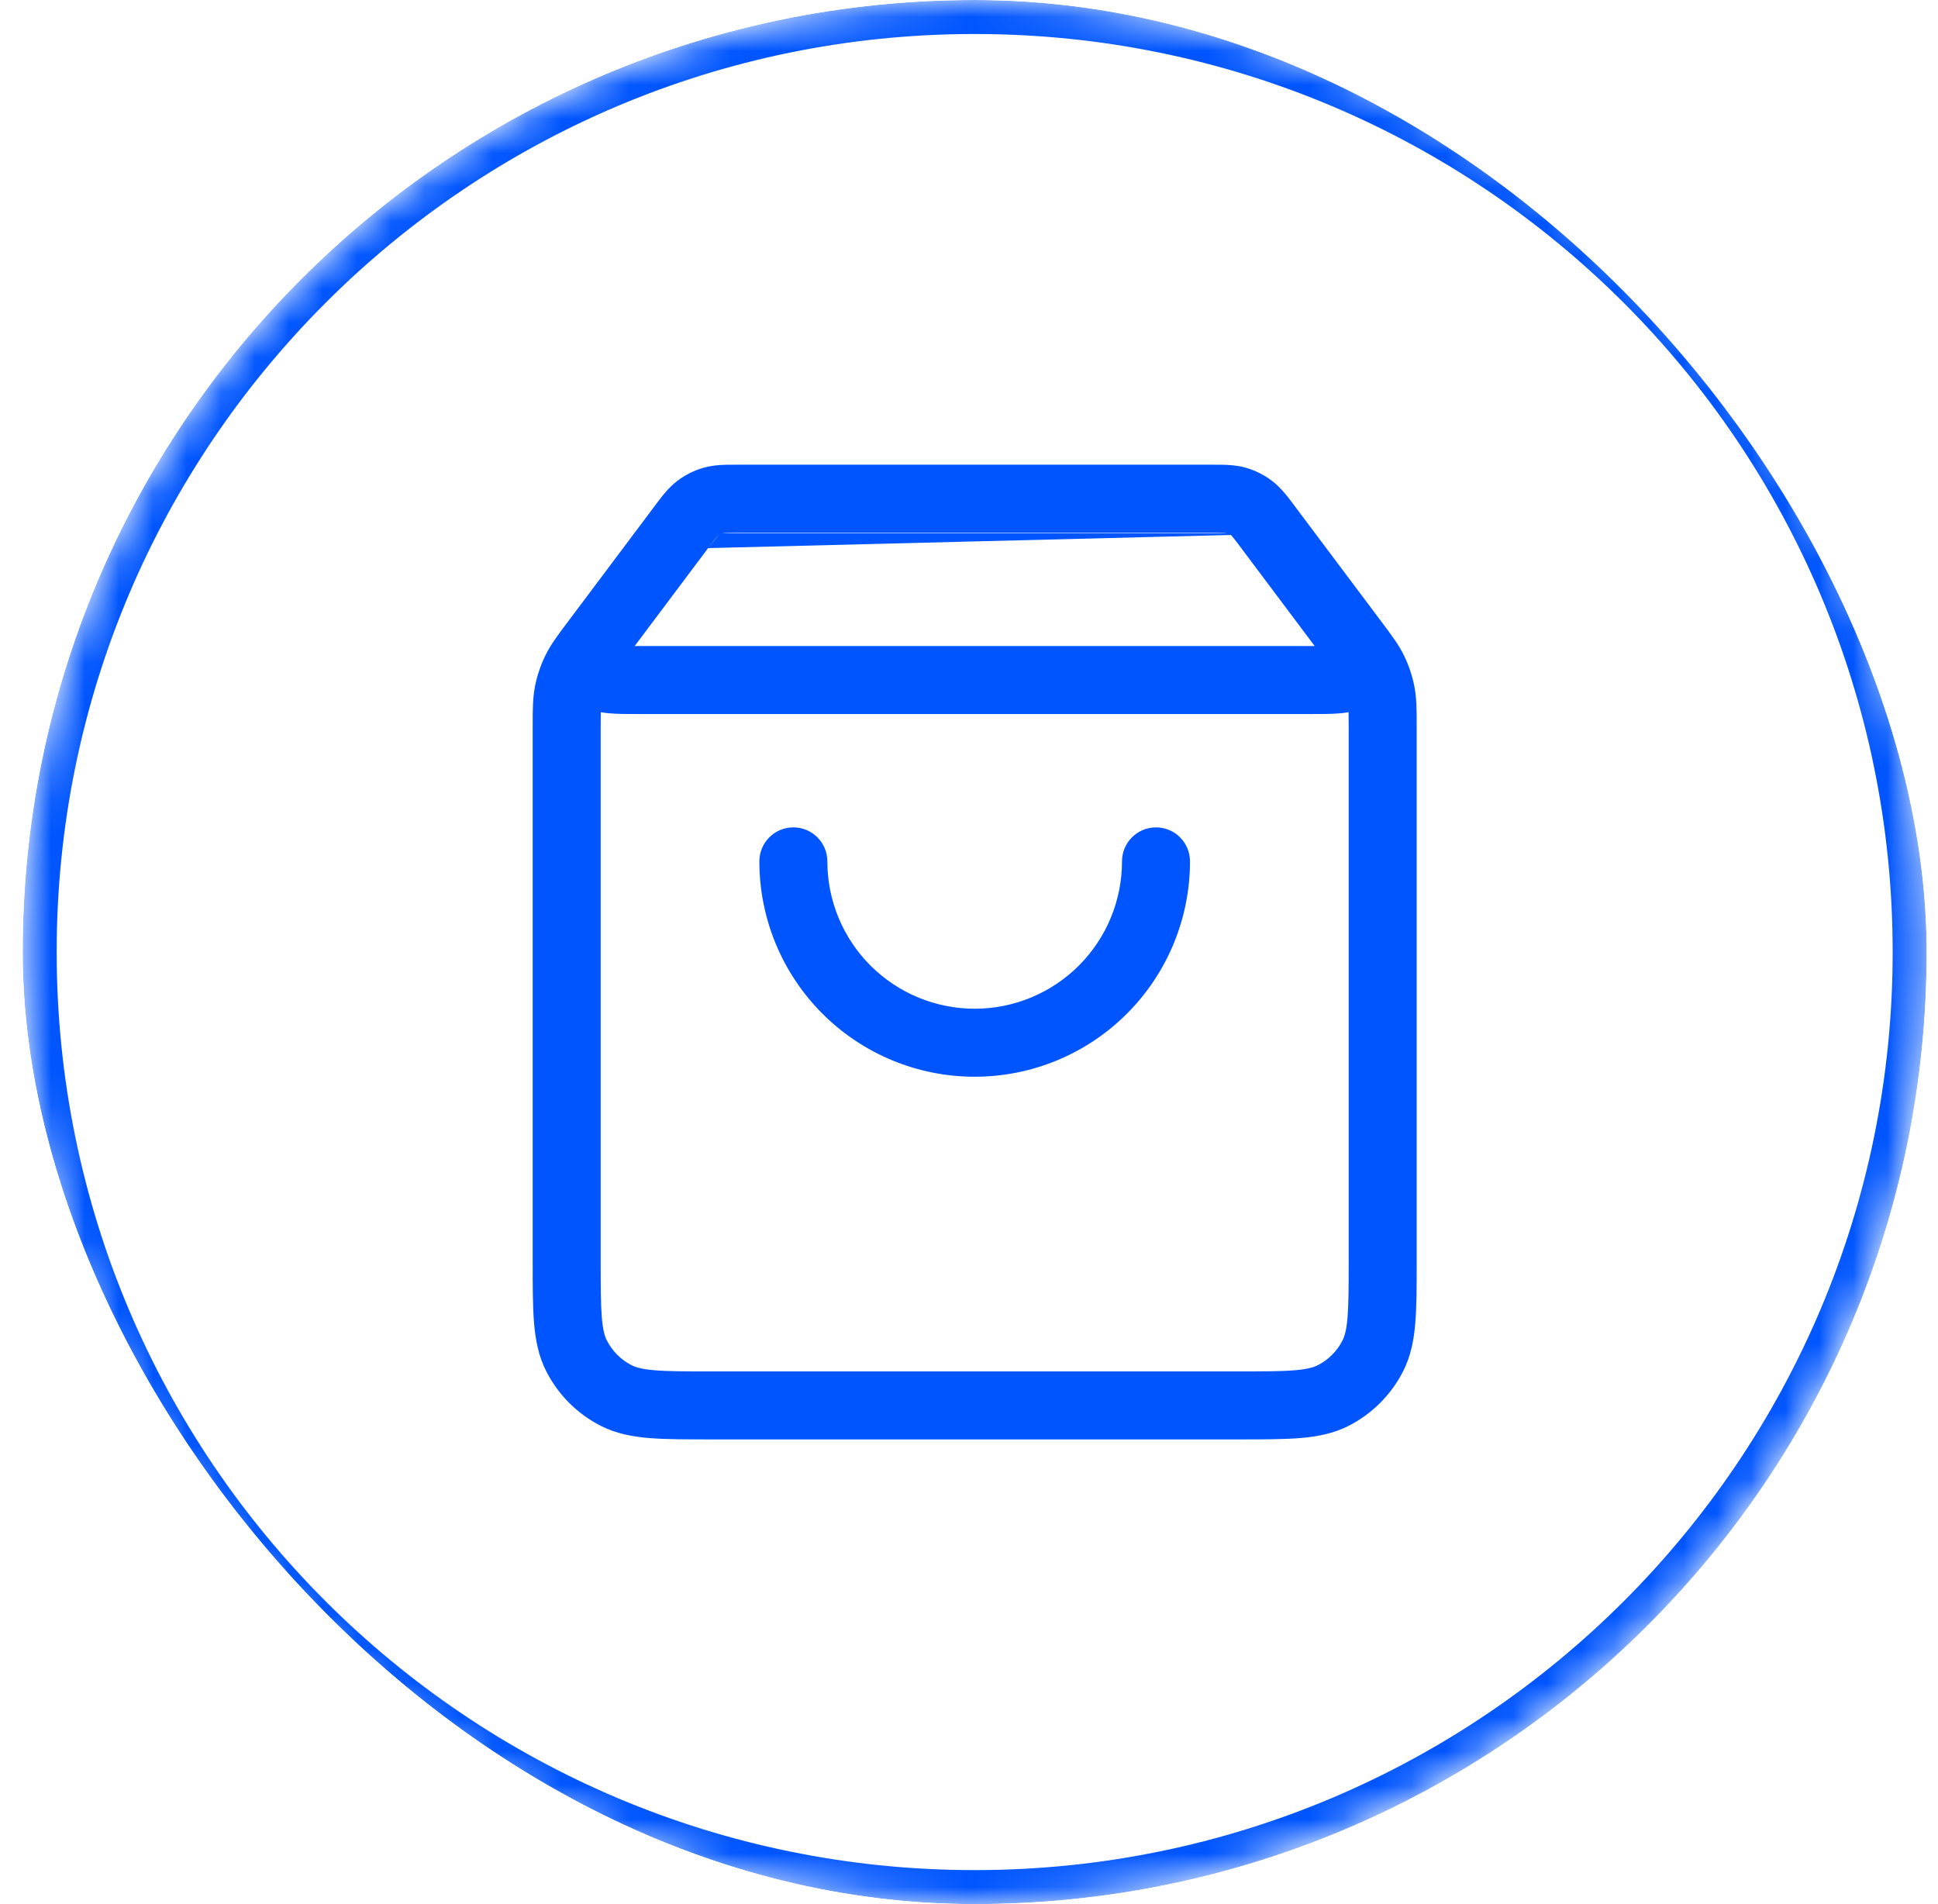 <svg width="57" height="56" viewBox="0 0 57 56" fill="none" xmlns="http://www.w3.org/2000/svg">
<g clip-path="url(#clip0_1573_8229)">
<path fill-rule="evenodd" clip-rule="evenodd" d="M21.656 13.667C21.682 13.667 21.708 13.667 21.734 13.667H35.6C35.626 13.667 35.652 13.667 35.678 13.667C35.989 13.666 36.322 13.665 36.641 13.756C36.919 13.836 37.18 13.966 37.411 14.141C37.675 14.342 37.874 14.609 38.061 14.858C38.076 14.879 38.092 14.9 38.107 14.92L40.211 17.725C40.225 17.744 40.239 17.763 40.254 17.782L40.614 18.262C40.629 18.283 40.645 18.304 40.66 18.324C40.932 18.686 41.146 18.971 41.301 19.293C41.438 19.576 41.538 19.876 41.599 20.186C41.667 20.536 41.667 20.892 41.667 21.345C41.667 21.37 41.667 21.396 41.667 21.422V37.107C41.667 37.819 41.667 38.414 41.627 38.9C41.586 39.406 41.496 39.882 41.267 40.331C40.916 41.021 40.355 41.582 39.665 41.934C39.215 42.163 38.74 42.252 38.233 42.294C37.748 42.333 37.153 42.333 36.441 42.333L20.893 42.333C20.181 42.333 19.587 42.333 19.101 42.294C18.594 42.252 18.119 42.163 17.669 41.934C16.979 41.582 16.418 41.021 16.067 40.331C15.838 39.882 15.748 39.406 15.707 38.9C15.667 38.414 15.667 37.819 15.667 37.107L15.667 21.422C15.667 21.396 15.667 21.37 15.667 21.345C15.667 20.892 15.667 20.536 15.735 20.186C15.796 19.876 15.896 19.576 16.033 19.293C16.188 18.971 16.402 18.686 16.674 18.324C16.689 18.304 16.705 18.283 16.72 18.262L17.077 17.787C17.092 17.766 17.108 17.745 17.124 17.725C17.131 17.714 17.139 17.704 17.147 17.693L19.227 14.92C19.242 14.9 19.258 14.879 19.273 14.858C19.46 14.609 19.659 14.342 19.923 14.141C20.154 13.966 20.415 13.836 20.693 13.756C21.012 13.665 21.345 13.666 21.656 13.667ZM20.827 16.12L18.747 18.893C18.719 18.931 18.692 18.966 18.667 19C18.709 19 18.753 19 18.8 19H38.534C38.581 19 38.625 19 38.667 19C38.642 18.966 38.615 18.931 38.587 18.893L36.507 16.12C36.384 15.955 36.314 15.863 36.258 15.796C36.223 15.754 36.206 15.738 36.202 15.734M36.092 15.68C36.086 15.678 36.064 15.675 36.01 15.672C35.922 15.667 35.806 15.667 35.6 15.667H21.734C21.528 15.667 21.412 15.667 21.325 15.672C21.27 15.675 21.248 15.678 21.242 15.68M21.132 15.734C21.128 15.738 21.111 15.754 21.077 15.796C21.02 15.863 20.951 15.955 20.827 16.12M36.094 15.68C36.094 15.68 36.093 15.68 36.092 15.68L36.094 15.68ZM39.664 20.946C39.574 20.962 39.49 20.972 39.42 20.978C39.179 21 38.882 21 38.573 21L18.8 21C18.787 21 18.774 21 18.761 21C18.452 21 18.155 21 17.915 20.978C17.844 20.972 17.761 20.962 17.67 20.946C17.668 21.061 17.667 21.214 17.667 21.422L17.667 37.067C17.667 37.83 17.668 38.342 17.7 38.737C17.731 39.12 17.787 39.303 17.849 39.423C18.009 39.737 18.264 39.992 18.577 40.152C18.698 40.213 18.881 40.269 19.264 40.3C19.658 40.333 20.171 40.333 20.934 40.333L36.4 40.333C37.164 40.333 37.676 40.333 38.07 40.3C38.453 40.269 38.636 40.213 38.757 40.152C39.071 39.992 39.326 39.737 39.485 39.423C39.547 39.303 39.603 39.12 39.634 38.737C39.666 38.342 39.667 37.83 39.667 37.067V21.422C39.667 21.214 39.666 21.061 39.664 20.946ZM21.134 15.733C21.134 15.733 21.133 15.734 21.132 15.734L21.134 15.733ZM23.334 24.333C23.886 24.333 24.334 24.781 24.334 25.333C24.334 26.483 24.79 27.585 25.603 28.398C26.416 29.21 27.518 29.667 28.667 29.667C29.816 29.667 30.919 29.21 31.731 28.398C32.544 27.585 33 26.483 33 25.333C33 24.781 33.448 24.333 34 24.333C34.553 24.333 35 24.781 35 25.333C35 27.013 34.333 28.624 33.145 29.812C31.958 31 30.347 31.667 28.667 31.667C26.987 31.667 25.376 31 24.189 29.812C23.001 28.624 22.334 27.013 22.334 25.333C22.334 24.781 22.781 24.333 23.334 24.333Z" fill="#0055FF"/>
<mask id="path-3-inside-1_1573_8229" fill="white">
<path d="M0.667 28C0.667 12.536 13.203 0 28.667 0C44.131 0 56.667 12.536 56.667 28C56.667 43.464 44.131 56 28.667 56C13.203 56 0.667 43.464 0.667 28Z"/>
</mask>
<path d="M28.667 56V55C13.755 55 1.667 42.912 1.667 28H0.667H-0.333C-0.333 44.016 12.651 57 28.667 57V56ZM56.667 28H55.667C55.667 42.912 43.579 55 28.667 55V56V57C44.683 57 57.667 44.016 57.667 28H56.667ZM28.667 0V1C43.579 1 55.667 13.088 55.667 28H56.667H57.667C57.667 11.984 44.683 -1 28.667 -1V0ZM28.667 0V-1C12.651 -1 -0.333 11.984 -0.333 28H0.667H1.667C1.667 13.088 13.755 1 28.667 1V0Z" fill="#0055FF" mask="url(#path-3-inside-1_1573_8229)"/>
</g>
<defs>
<clipPath id="clip0_1573_8229">
<rect x="0.667" width="56" height="56" rx="28" fill="white"/>
</clipPath>
</defs>
</svg>
